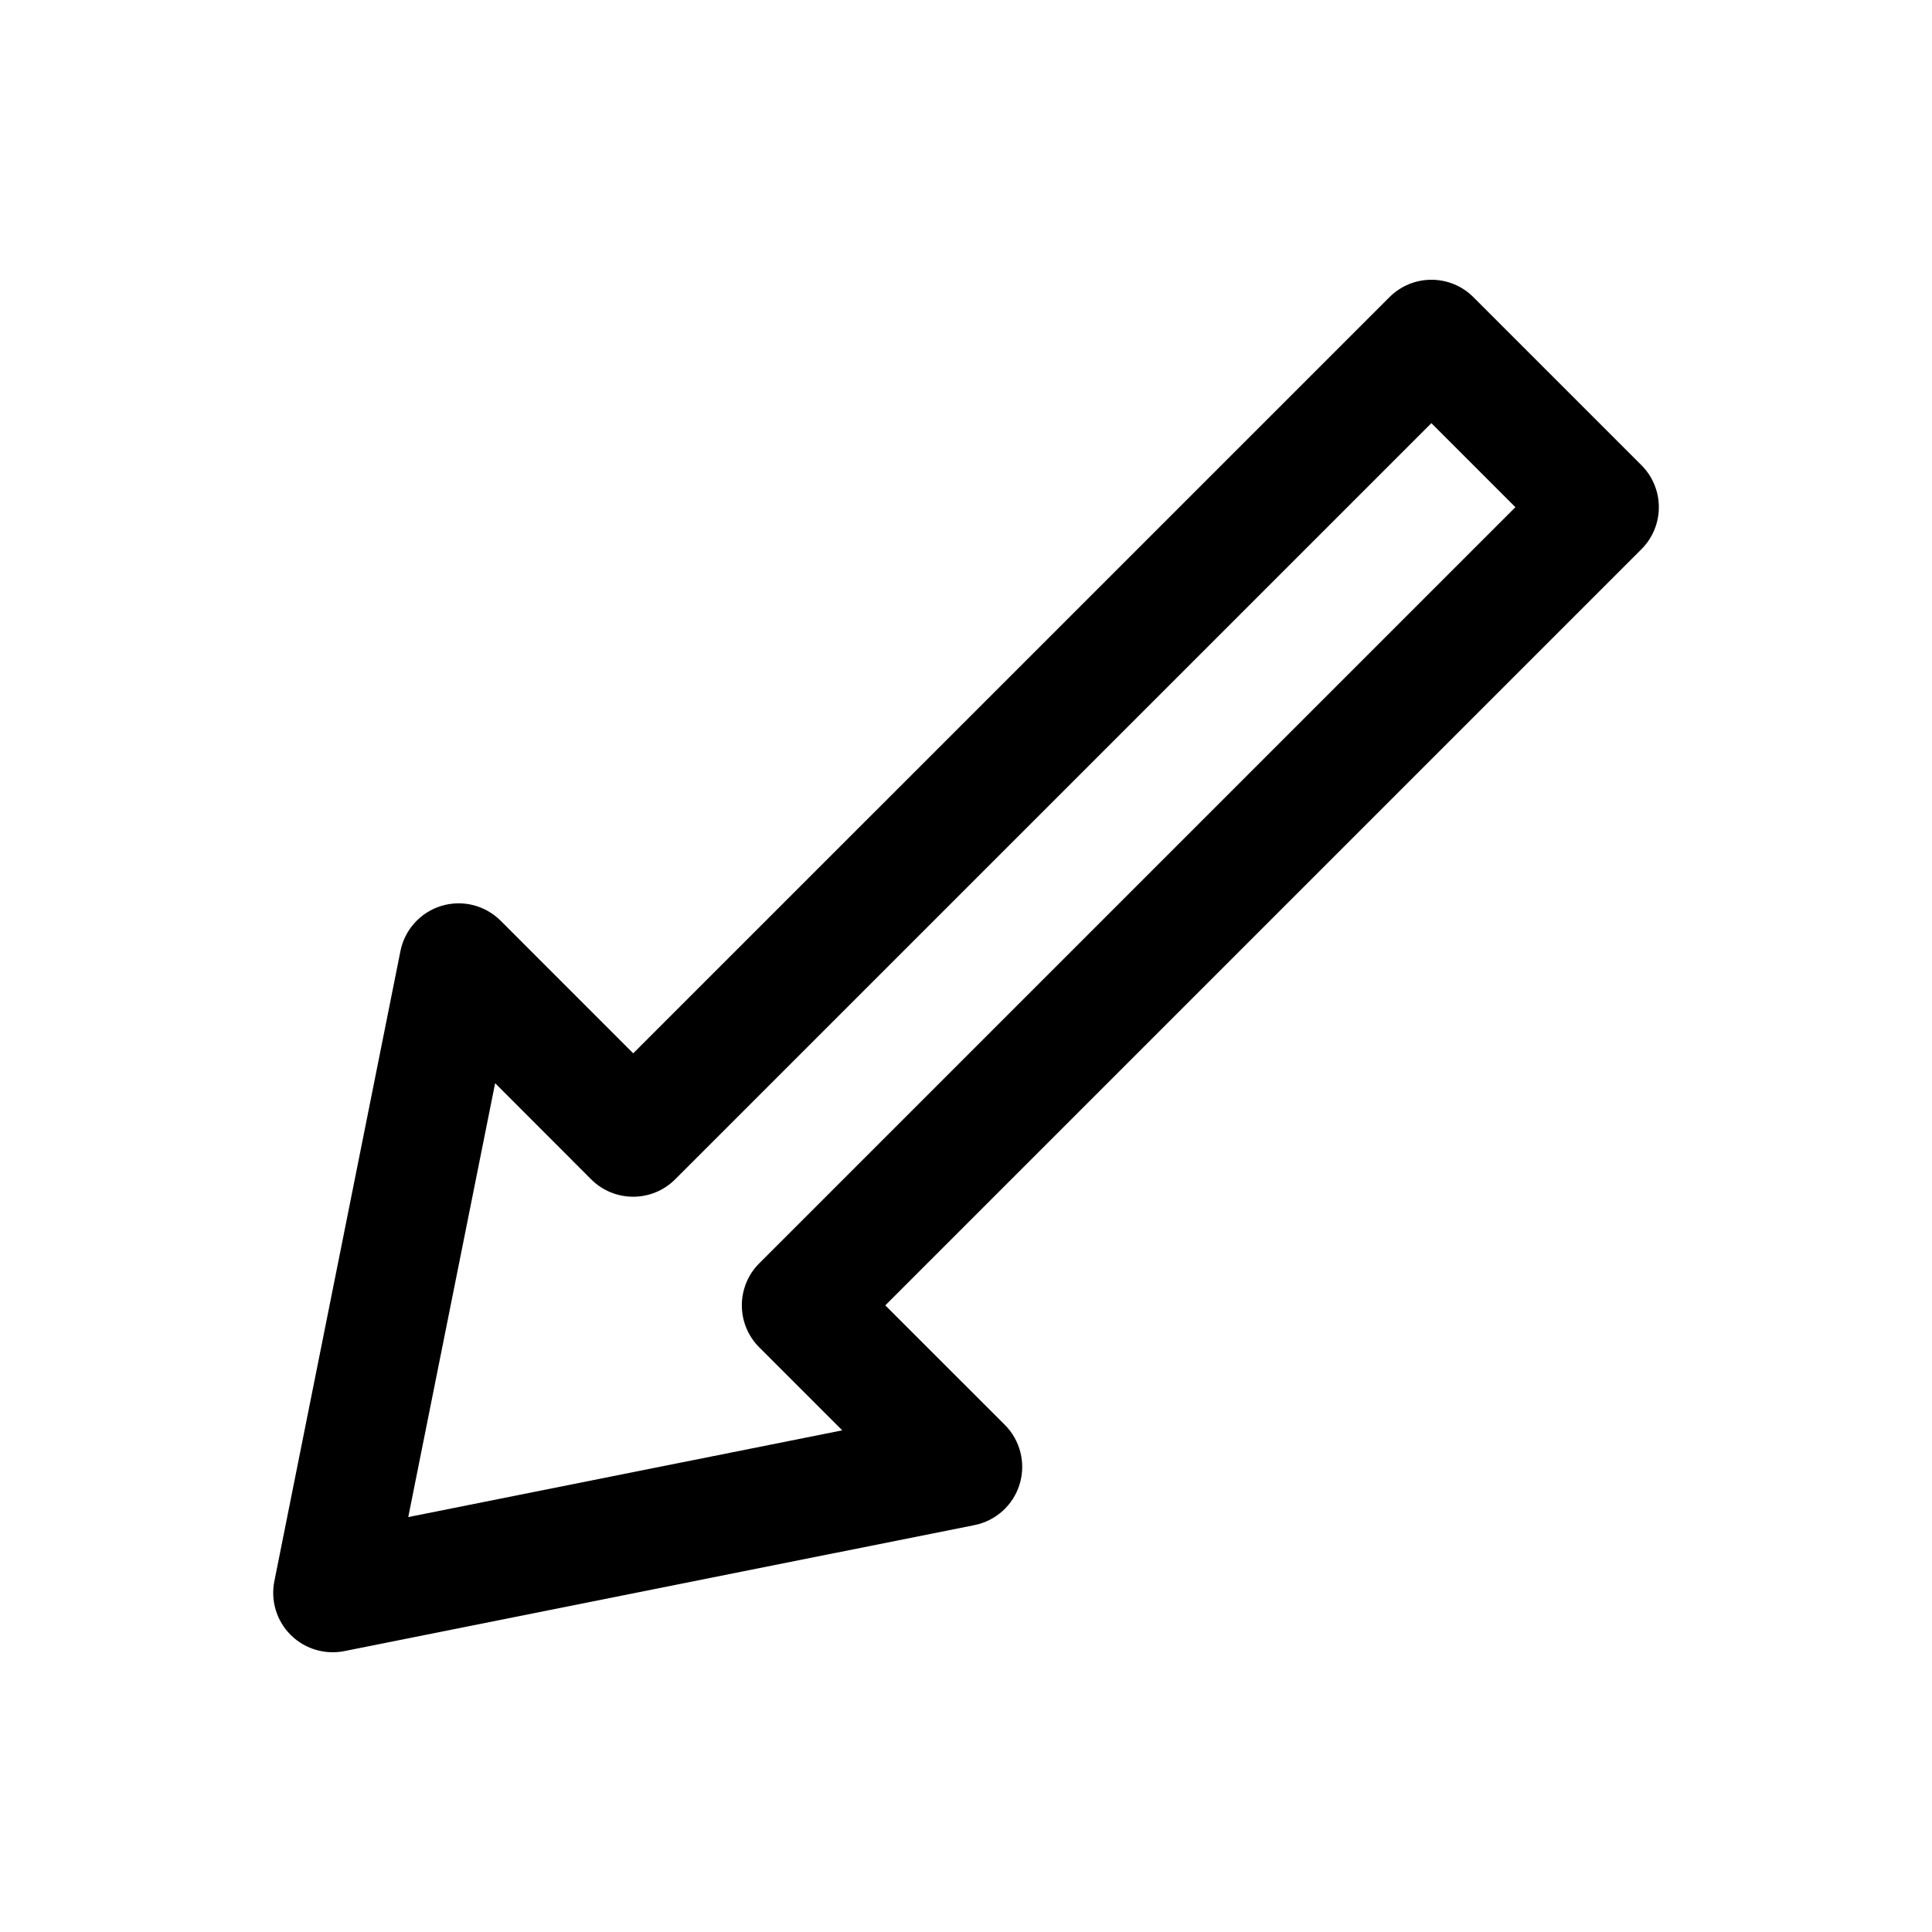 <?xml version="1.0" encoding="UTF-8"?>
<!-- Uploaded to: SVG Repo, www.svgrepo.com, Generator: SVG Repo Mixer Tools -->
<svg fill="#000000" width="800px" height="800px" version="1.1" viewBox="144 144 512 512" xmlns="http://www.w3.org/2000/svg">
 <path d="m232.14 581.86c-4.141 0-8.156-1.637-11.133-4.613-3.715-3.715-5.336-9.055-4.297-14.219l33.41-166.98c1.133-5.684 5.32-10.297 10.863-11.98 5.574-1.684 11.586-0.172 15.695 3.938l35.125 35.141 200.41-200.39c6.156-6.156 16.105-6.156 22.262 0l44.523 44.523c2.961 2.961 4.613 6.957 4.613 11.133 0 4.172-1.652 8.188-4.613 11.133l-200.39 200.39 31.676 31.66c4.109 4.109 5.621 10.141 3.938 15.695-1.668 5.559-6.281 9.746-11.98 10.879l-167.01 33.395c-1.023 0.203-2.062 0.301-3.086 0.301zm43.074-150.8-23.02 114.98 115.01-22.984-21.996-21.996c-2.961-2.961-4.613-6.957-4.613-11.133 0-4.172 1.652-8.188 4.613-11.133l200.39-200.39-22.262-22.262-200.41 200.39c-2.961 2.961-6.941 4.613-11.133 4.613-4.188 0-8.188-1.652-11.133-4.613z"/>
</svg>